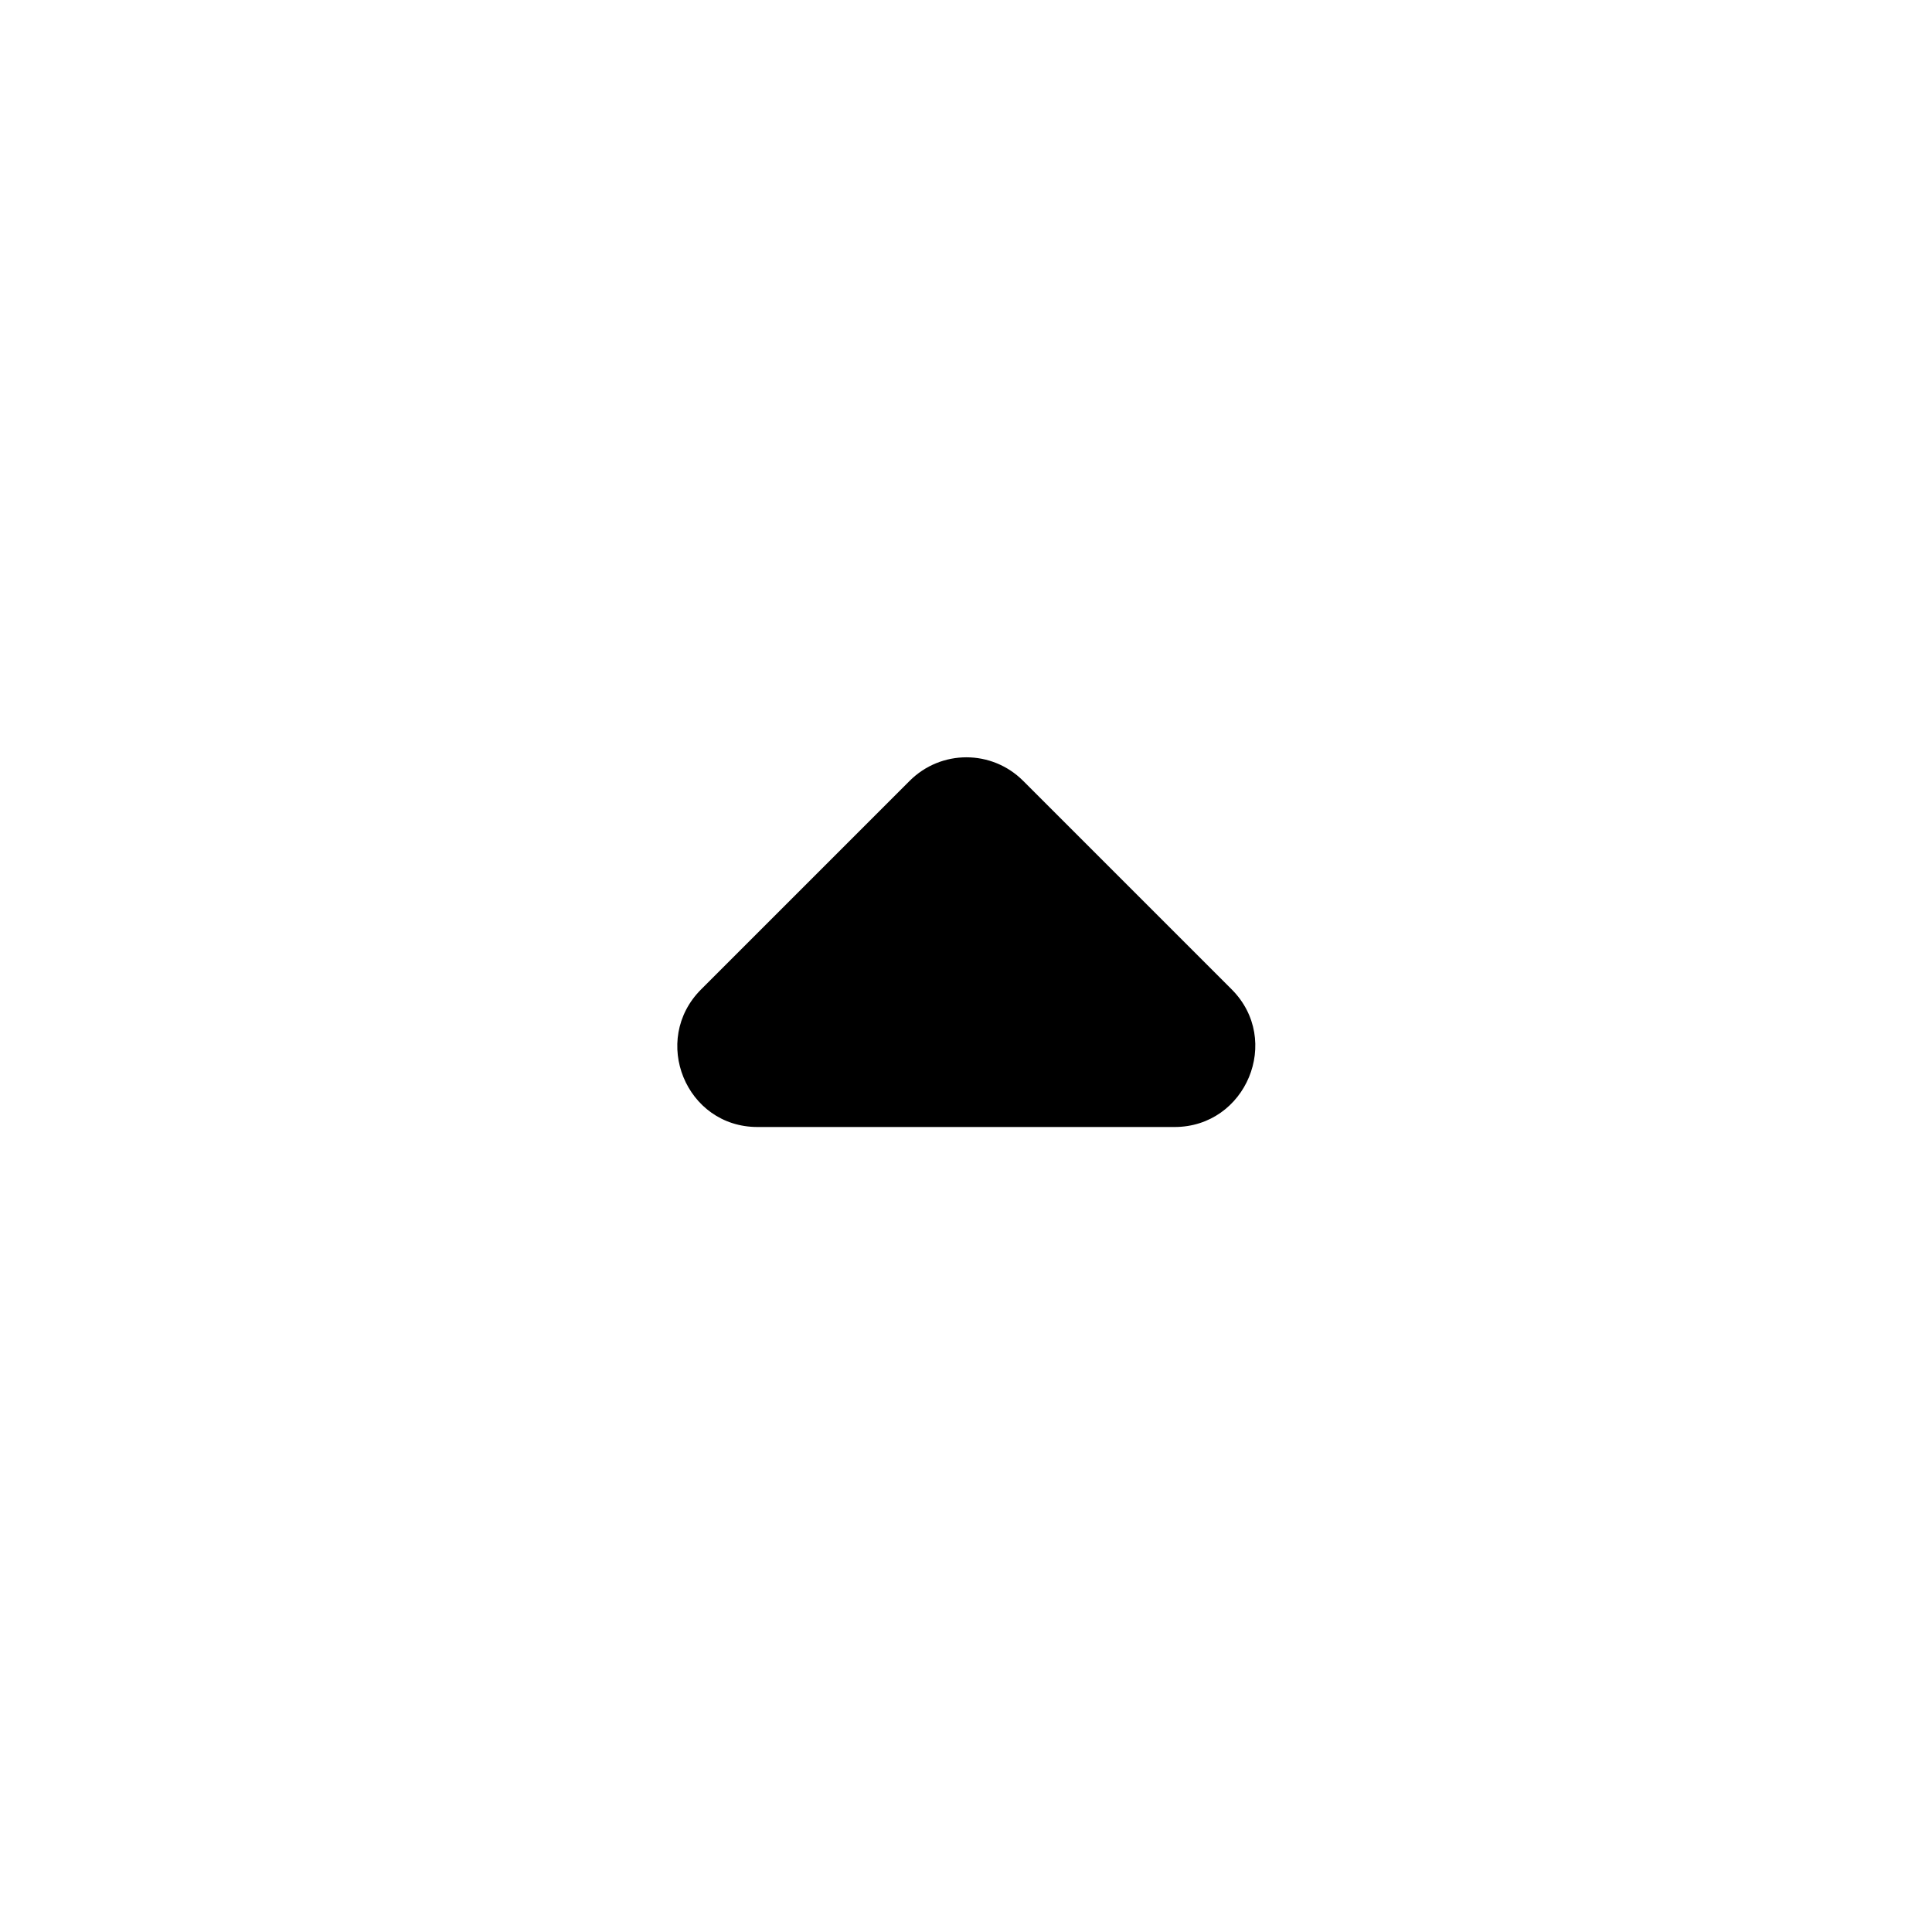 <svg xmlns="http://www.w3.org/2000/svg" height="24" viewBox="0 0 24 24" width="24"><path d="M0 0h24v24H0V0z" fill="none"/><path d="M8.71 12.29L11.3 9.7c.39-.39 1.02-.39 1.41 0l2.59 2.59c.63.63.18 1.71-.71 1.71H9.41c-.89 0-1.33-1.08-.7-1.71z"/></svg>